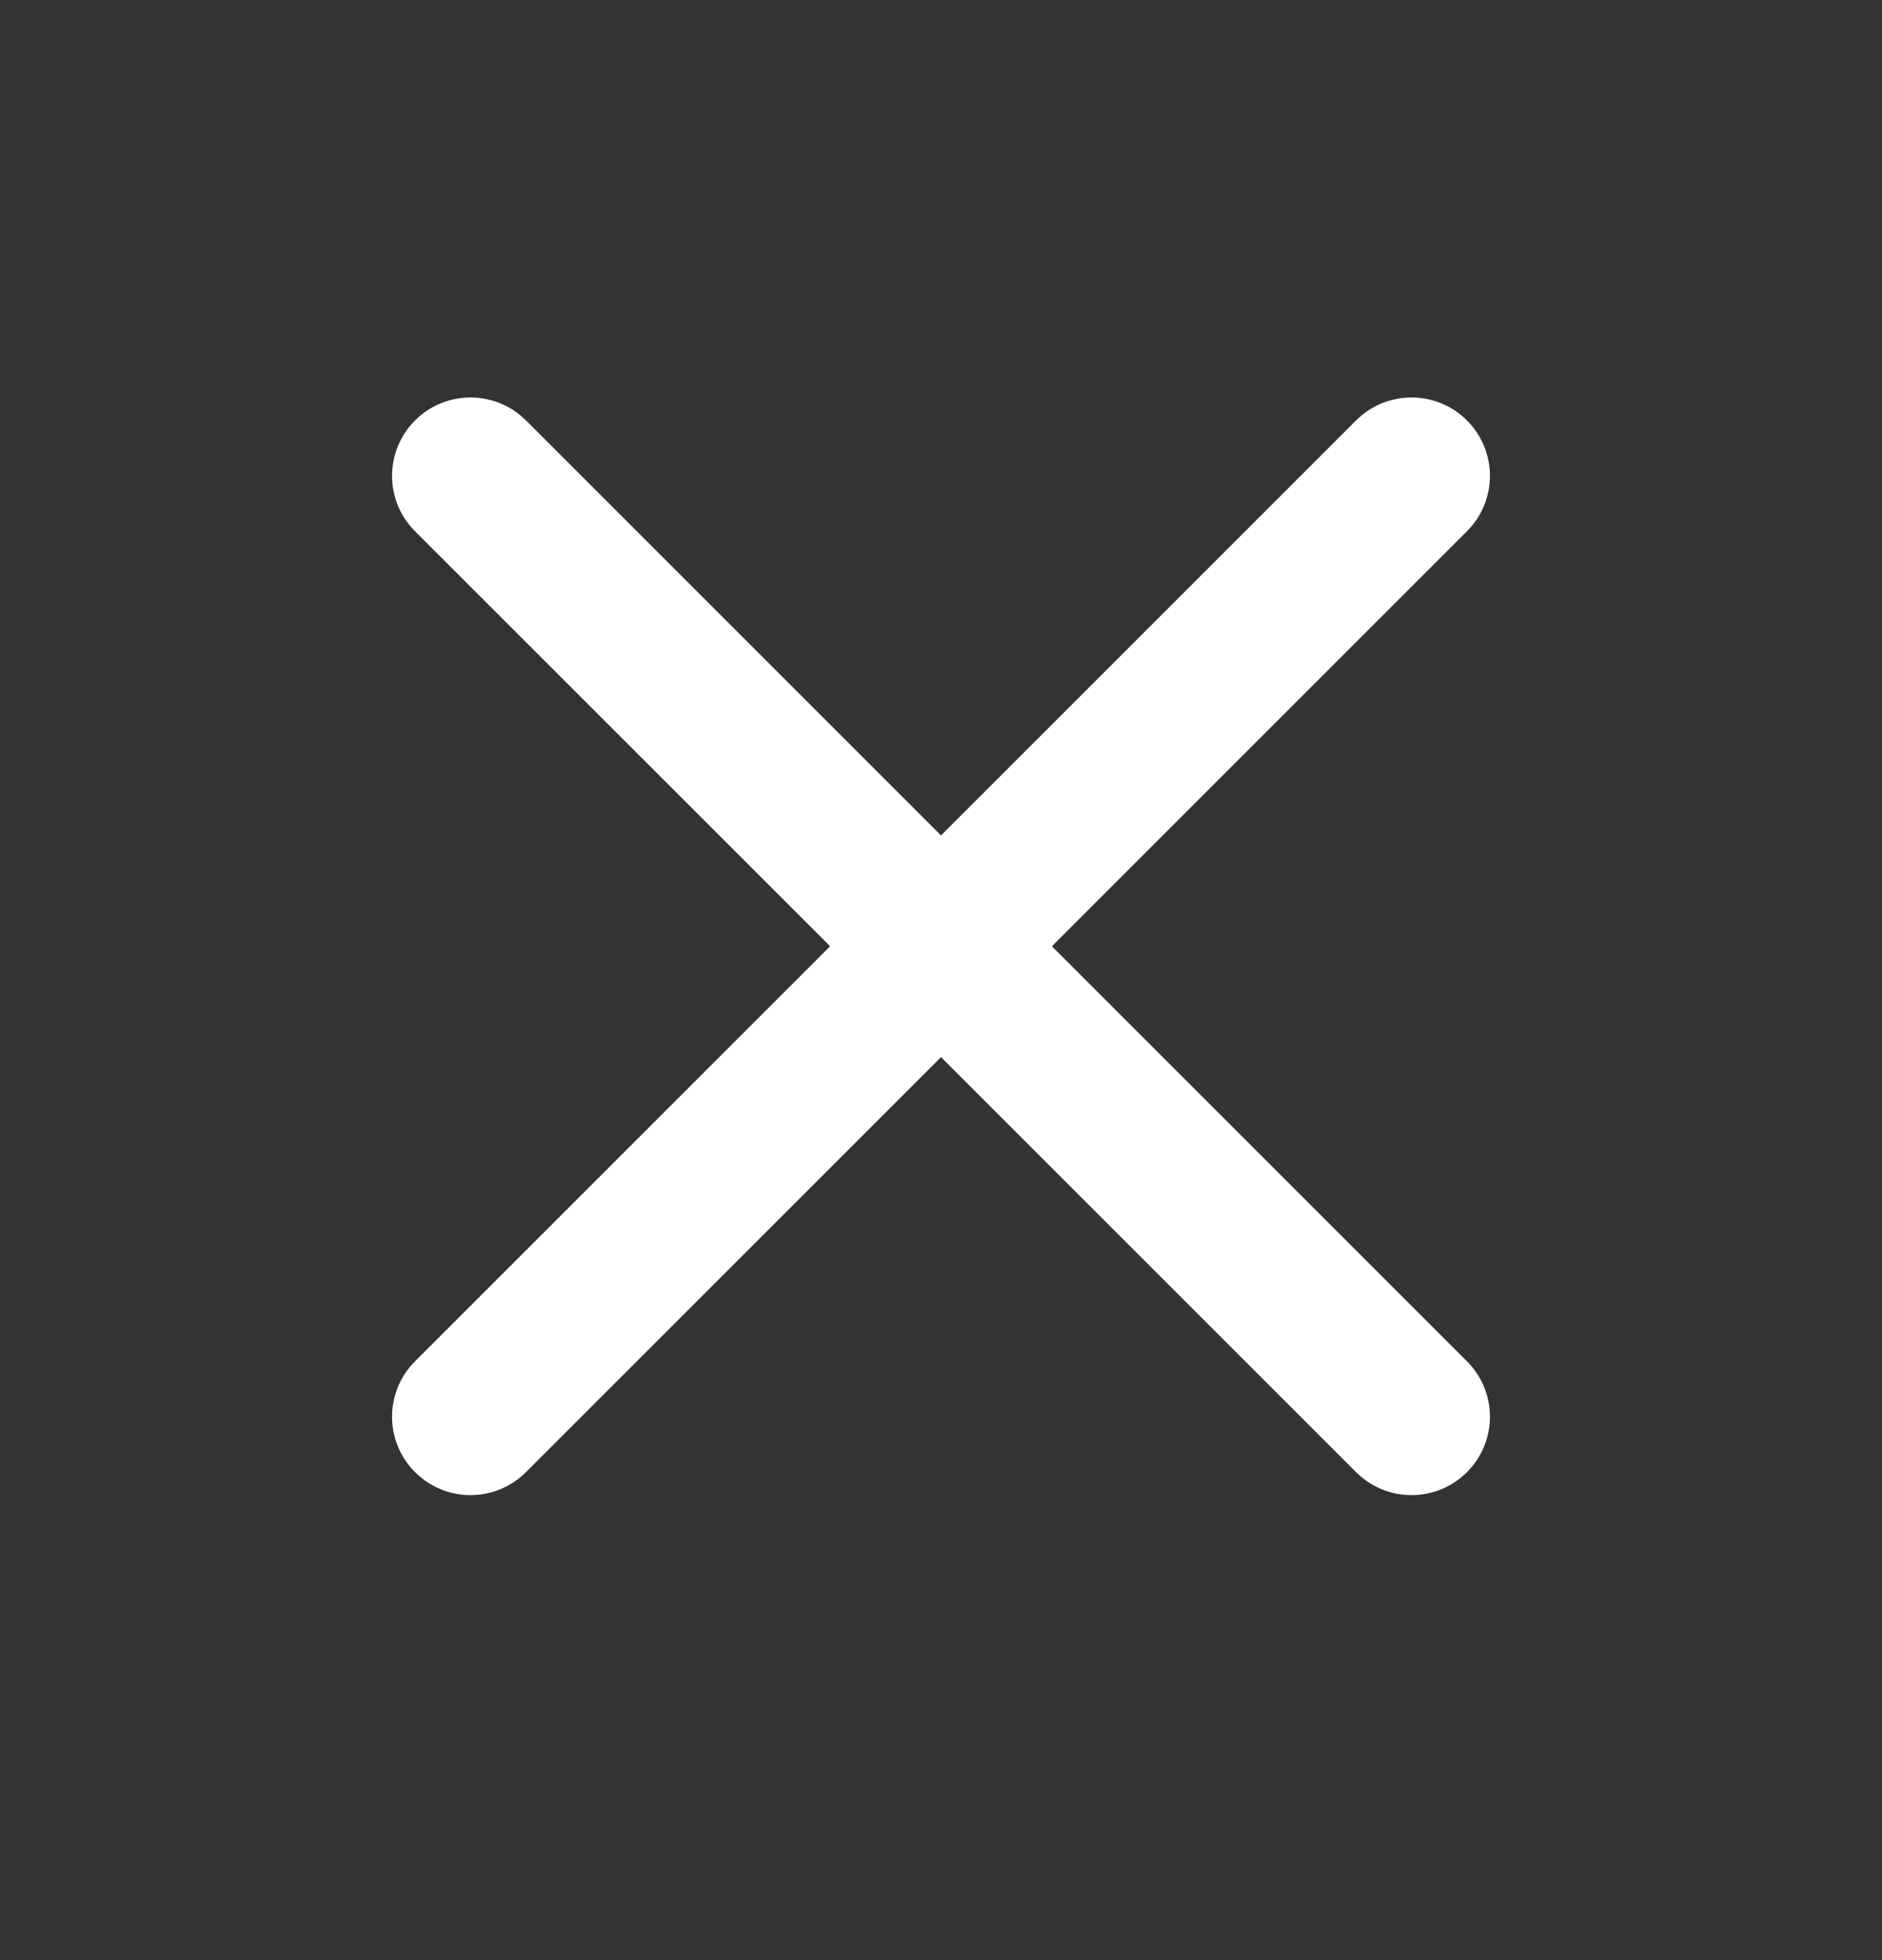 <svg width="24" height="25" viewBox="0 0 24 25" fill="none" xmlns="http://www.w3.org/2000/svg">
<rect x="0" y="0" width="24" height="25" fill="#333333" stroke="none"/>
<path fill-rule="evenodd" clip-rule="evenodd" d="M18.707 5.362C19.098 5.753 19.098 6.386 18.707 6.776L6.707 18.776C6.317 19.167 5.683 19.167 5.293 18.776C4.902 18.386 4.902 17.753 5.293 17.362L17.293 5.362C17.683 4.972 18.317 4.972 18.707 5.362Z" fill="white"/>
<path fill-rule="evenodd" clip-rule="evenodd" d="M5.293 5.362C5.683 4.972 6.317 4.972 6.707 5.362L18.707 17.362C19.098 17.753 19.098 18.386 18.707 18.776C18.317 19.167 17.683 19.167 17.293 18.776L5.293 6.776C4.902 6.386 4.902 5.753 5.293 5.362Z" fill="white"/>
</svg>
